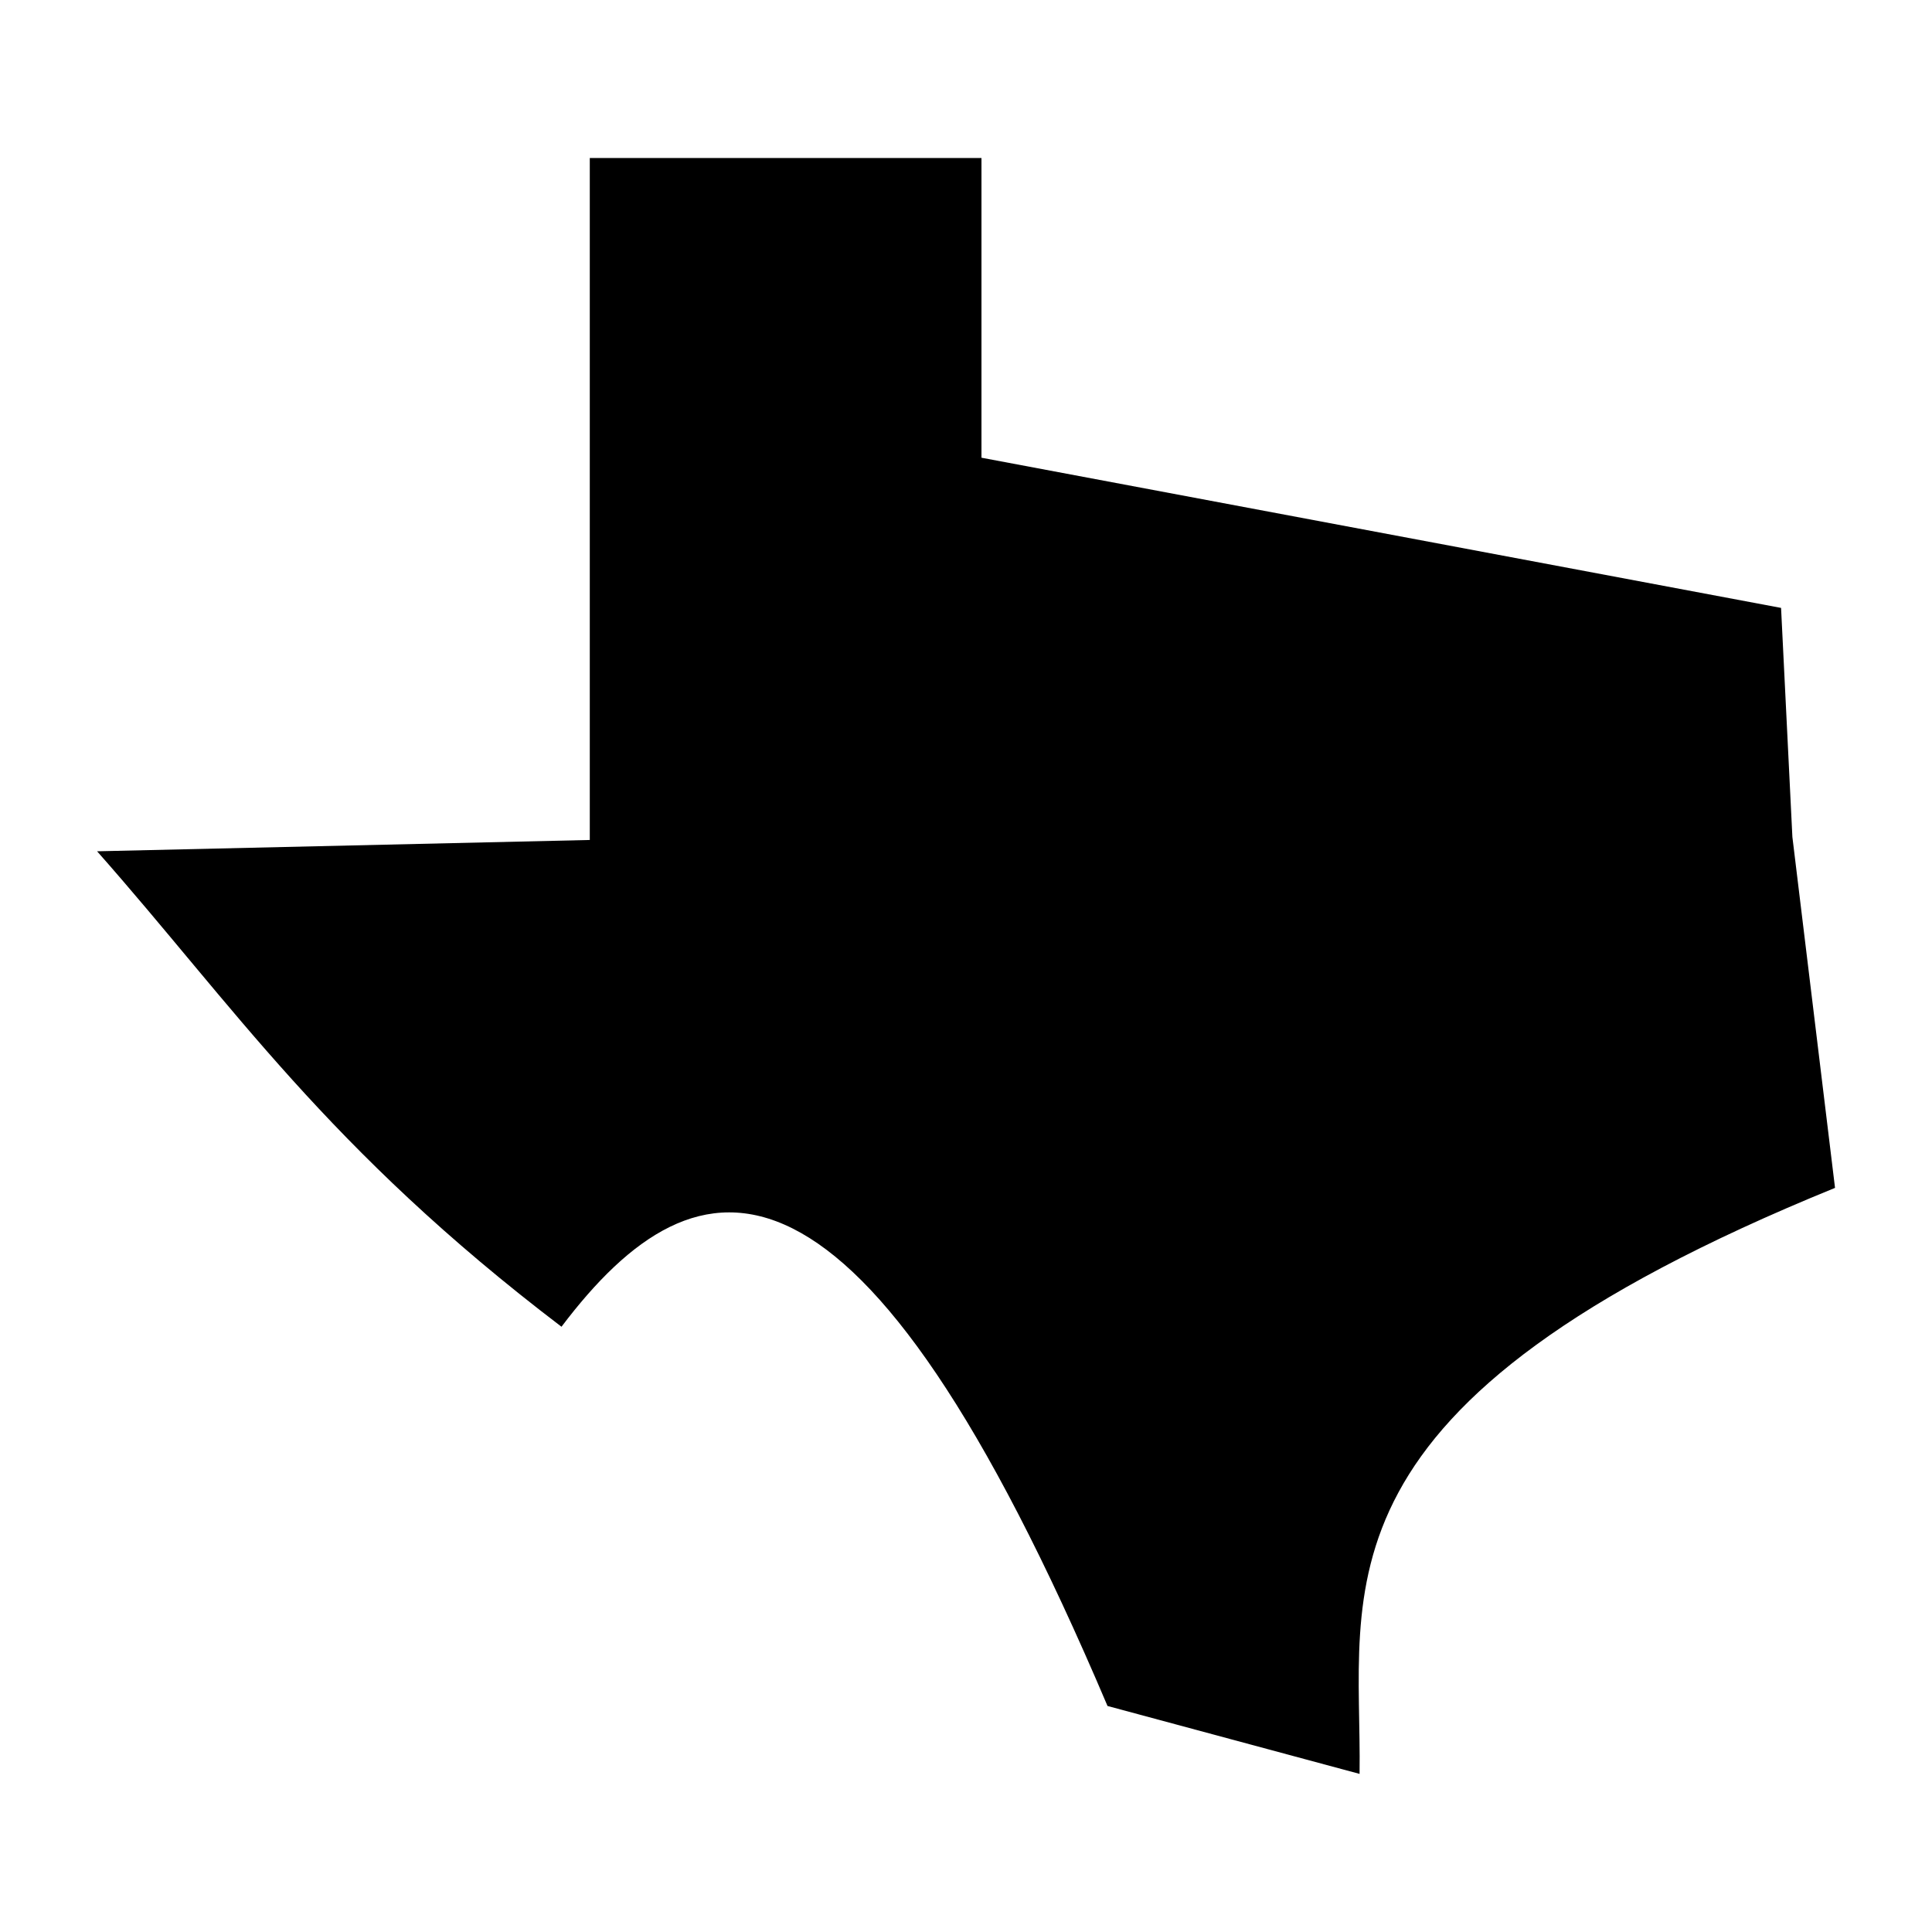 <?xml version="1.0" encoding="utf-8"?>
<!-- Generator: www.svgicons.com -->
<svg xmlns="http://www.w3.org/2000/svg" width="800" height="800" viewBox="0 0 512 512">
<path fill="currentColor" d="M156.3 41.88V222.6l-130.57 3c35.98 40.7 60.88 78.7 123.07 126c36.4-48.2 78.8-54.7 144.7 100.5l66.8 18c.7-49.4-15.2-97.8 126-155.3l-11.3-93l-3-60.7l-211.9-39.8V41.88z"/>
</svg>